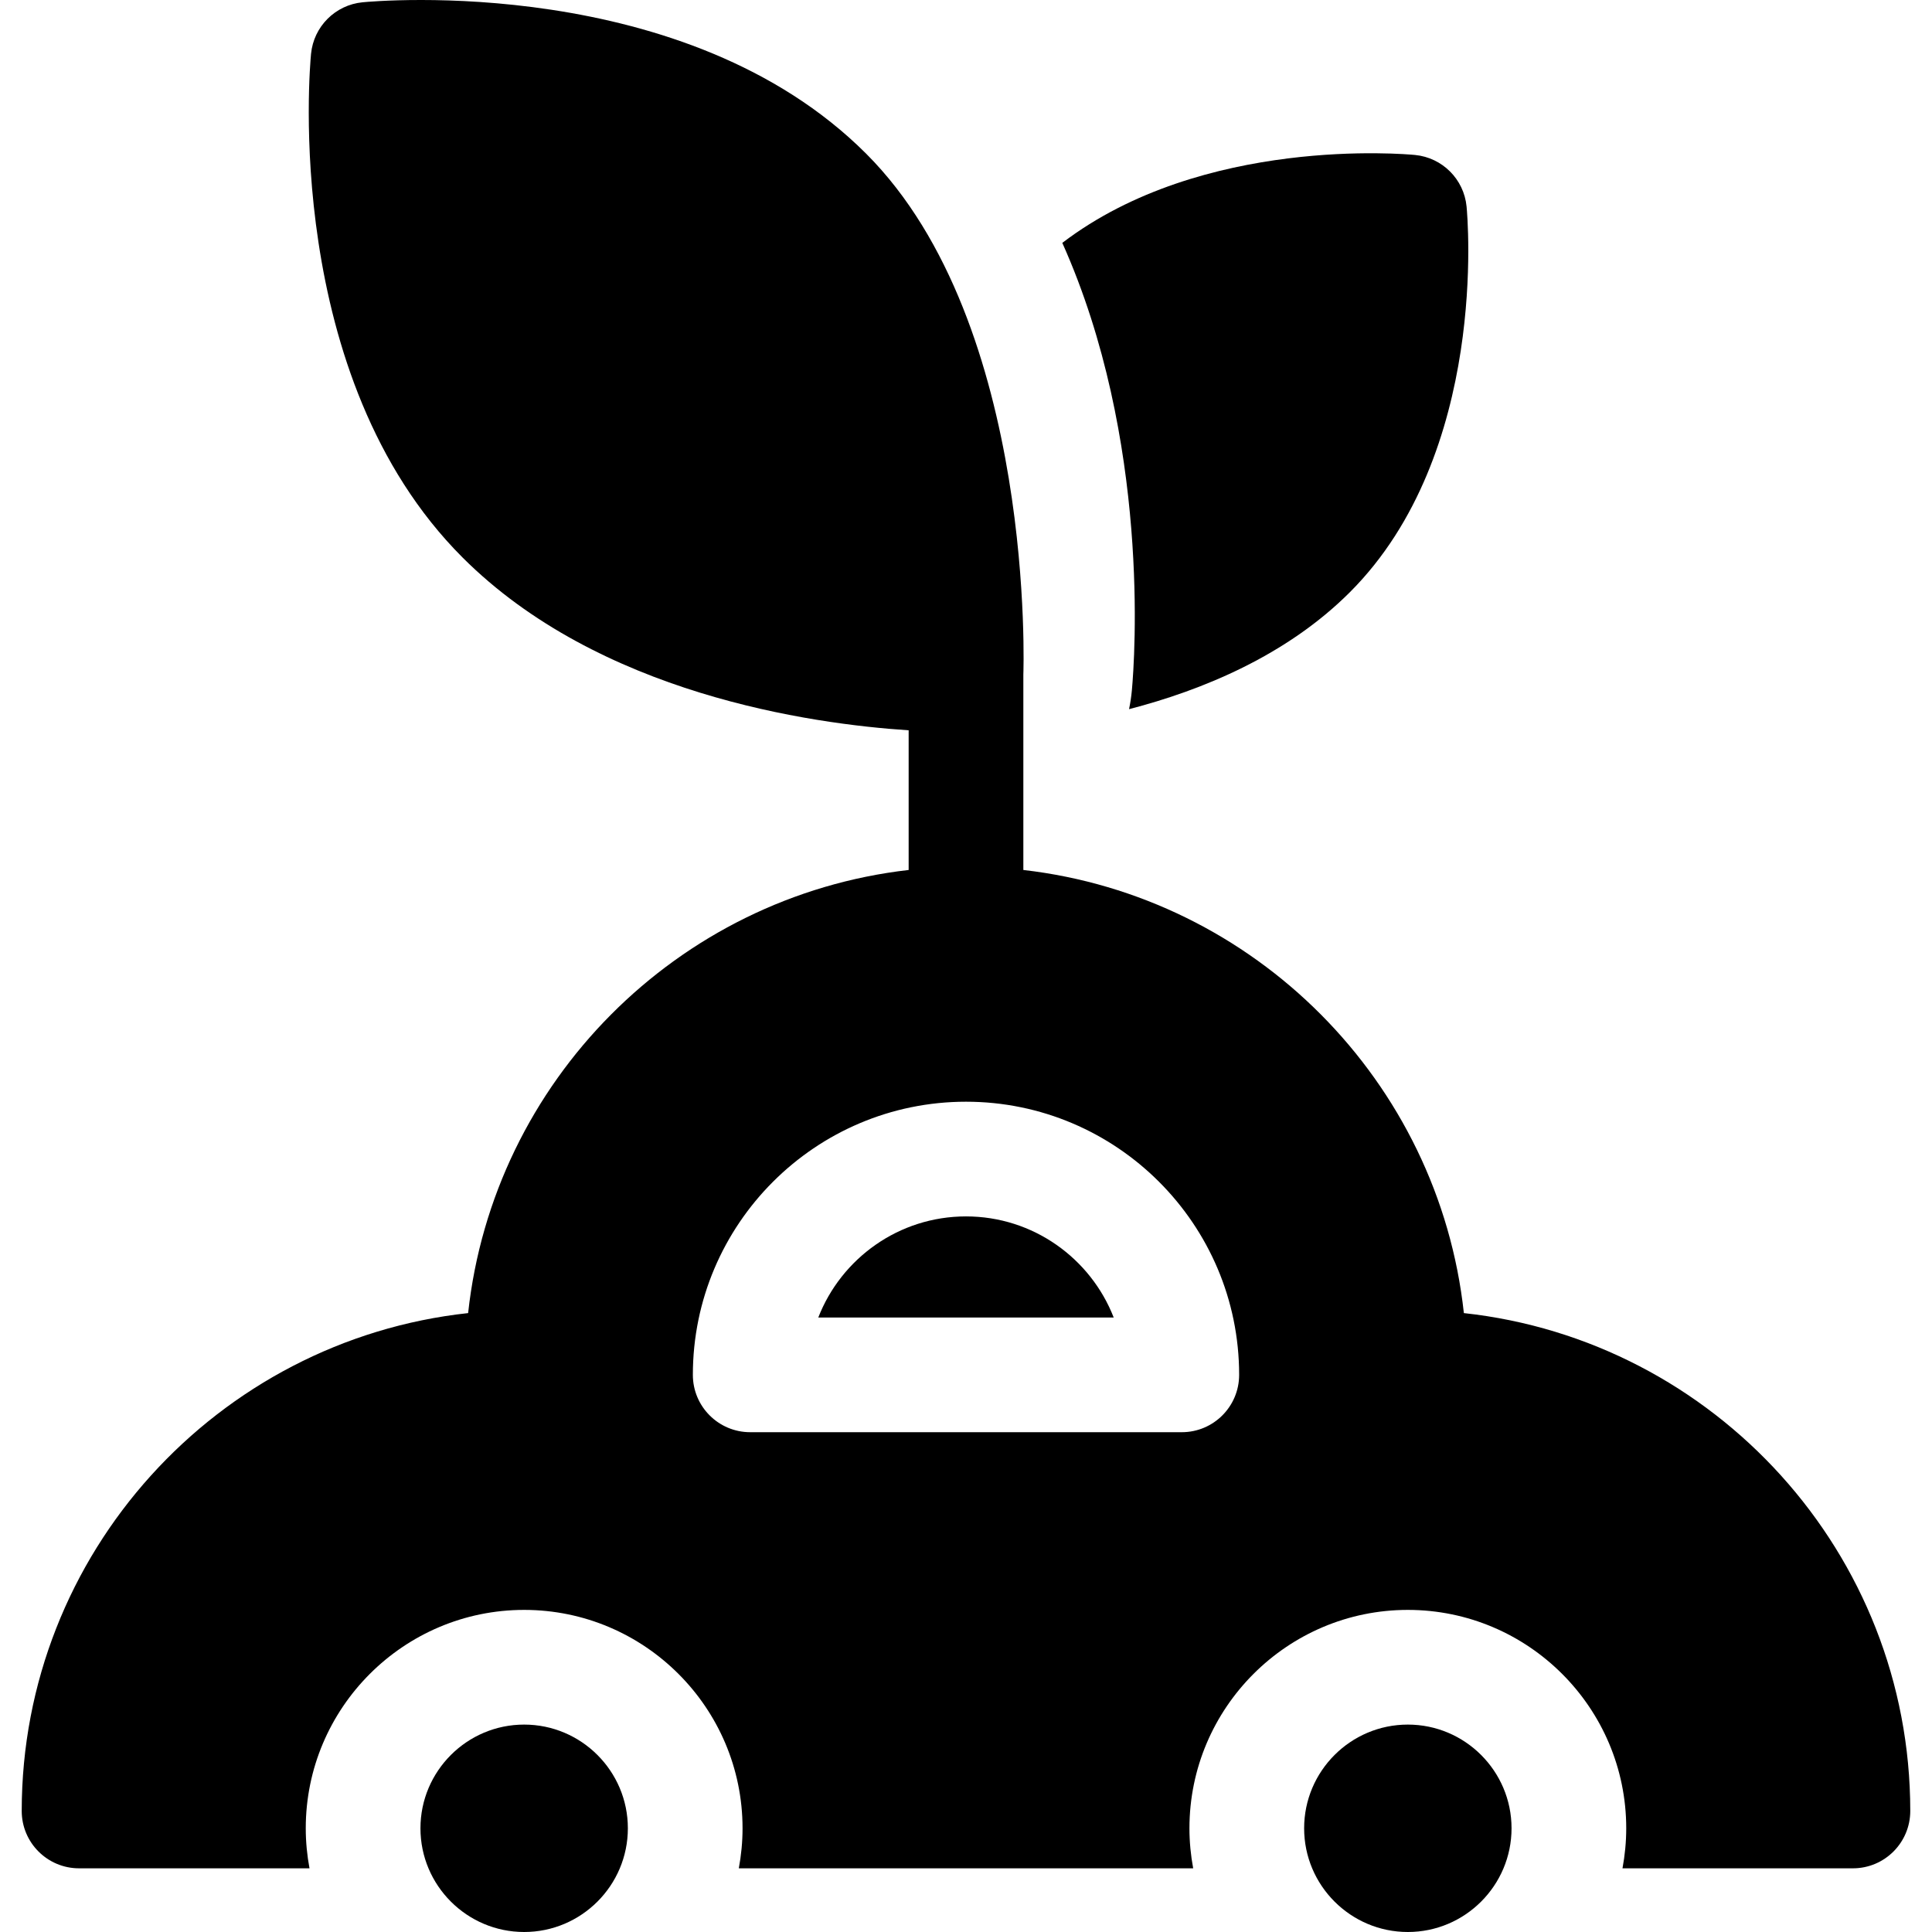 <?xml version="1.0" encoding="iso-8859-1"?>
<!-- Generator: Adobe Illustrator 19.0.0, SVG Export Plug-In . SVG Version: 6.00 Build 0)  -->
<svg version="1.1" id="Capa_1" xmlns="http://www.w3.org/2000/svg" xmlns:xlink="http://www.w3.org/1999/xlink" x="0px" y="0px"
	 viewBox="0 0 512 512" style="enable-background:new 0 0 512 512;" xml:space="preserve">
<g>
	<g>
		<path d="M388.655,54.718c-0.704-7.226-6.423-12.944-13.649-13.65c-2.451-0.238-56.268-5.089-93.484,23.296
			c23.406,52.275,19.187,110.308,18.44,118.535c-0.155,1.711-0.413,3.389-0.75,5.037c19.374-5.015,41.72-14.193,58.525-30.998
			C394.57,120.104,388.914,57.371,388.655,54.718z"/>
	</g>
</g>
<g>
	<g>
		<path d="M373.092,457.034c-15.154,0-27.483,12.328-27.483,27.483S357.939,512,373.092,512c15.154,0,27.483-12.328,27.483-27.483
			S388.246,457.034,373.092,457.034z"/>
	</g>
</g>
<g>
	<g>
		<path d="M138.907,457.034c-15.154,0-27.483,12.328-27.483,27.483S123.753,512,138.907,512c15.154,0,27.483-12.328,27.483-27.483
			S154.06,457.034,138.907,457.034z"/>
	</g>
</g>
<g>
	<g>
		<path d="M387.941,347.983c-6.67-61.425-55.424-110.407-116.744-117.43v-51.772c0,0,3.557-92.839-41.647-138.043
			C181.671-7.143,99.555,0.267,96.08,0.605C88.854,1.31,83.136,7.028,82.43,14.255c-0.339,3.472-7.748,85.589,40.133,133.469
			c36.18,36.18,92.22,44.114,118.238,45.813v37.016c-61.32,7.023-110.076,56.005-116.744,117.43
			C57.635,355.195,5.756,411.617,5.756,479.926c0,8.393,6.804,15.197,15.197,15.197H82.02c-0.64-3.441-0.991-6.983-0.991-10.606
			c0-31.914,25.964-57.877,57.877-57.877c31.913,0,57.877,25.963,57.877,57.877c0,3.624-0.351,7.165-0.991,10.606h120.414
			c-0.64-3.441-0.991-6.983-0.991-10.606c0-31.914,25.964-57.877,57.877-57.877c31.913,0,57.877,25.963,57.877,57.877
			c0,3.624-0.351,7.165-0.991,10.606h61.067c8.393,0,15.197-6.804,15.197-15.197C506.243,411.617,454.364,355.195,387.941,347.983z
			 M313.187,379.548H198.812c-8.393,0-15.197-6.804-15.197-15.197c0-39.913,32.471-72.385,72.385-72.385
			s72.385,32.471,72.385,72.385C328.384,372.743,321.58,379.548,313.187,379.548z"/>
	</g>
</g>
<g>
	<g>
		<path d="M255.999,322.36c-17.796,0-33.043,11.129-39.145,26.793h78.289C289.042,333.49,273.795,322.36,255.999,322.36z"/>
	</g>
</g>
<g>
</g>
<g>
</g>
<g>
</g>
<g>
</g>
<g>
</g>
<g>
</g>
<g>
</g>
<g>
</g>
<g>
</g>
<g>
</g>
<g>
</g>
<g>
</g>
<g>
</g>
<g>
</g>
<g>
</g>
</svg>
